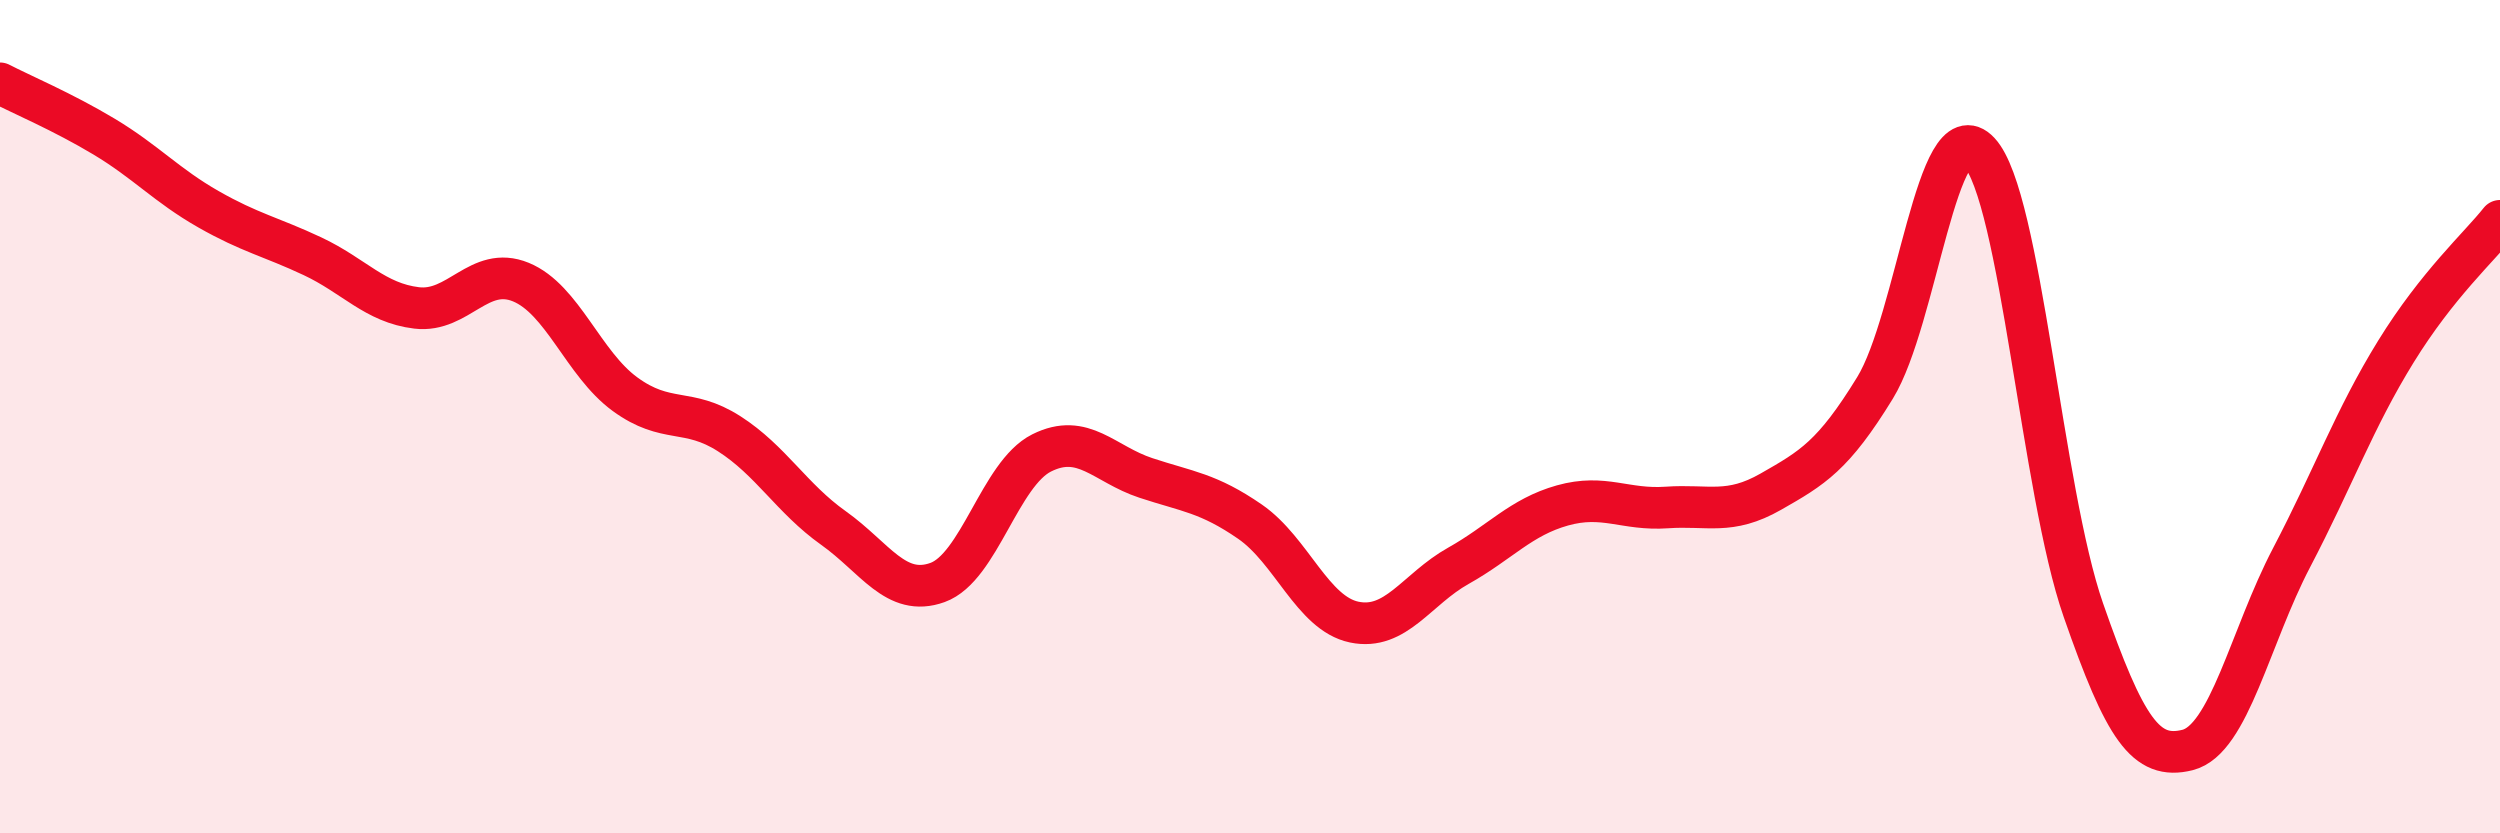 
    <svg width="60" height="20" viewBox="0 0 60 20" xmlns="http://www.w3.org/2000/svg">
      <path
        d="M 0,2 C 0.5,2.26 1.5,2.68 2.5,3.28 C 3.5,3.88 4,4.45 5,5.02 C 6,5.59 6.5,5.68 7.5,6.15 C 8.5,6.62 9,7.27 10,7.39 C 11,7.51 11.5,6.36 12.5,6.77 C 13.5,7.18 14,8.73 15,9.46 C 16,10.19 16.5,9.77 17.5,10.41 C 18.5,11.05 19,11.96 20,12.67 C 21,13.38 21.5,14.34 22.5,13.98 C 23.5,13.62 24,11.37 25,10.87 C 26,10.37 26.5,11.14 27.5,11.47 C 28.5,11.8 29,11.83 30,12.52 C 31,13.21 31.5,14.72 32.5,14.93 C 33.5,15.14 34,14.14 35,13.58 C 36,13.02 36.5,12.41 37.5,12.13 C 38.5,11.85 39,12.25 40,12.18 C 41,12.11 41.5,12.37 42.5,11.8 C 43.5,11.23 44,10.94 45,9.31 C 46,7.68 46.5,2.58 47.5,3.65 C 48.5,4.72 49,11.77 50,14.64 C 51,17.51 51.5,18.25 52.5,18 C 53.5,17.75 54,15.29 55,13.38 C 56,11.47 56.5,10.06 57.5,8.44 C 58.5,6.82 59.5,5.93 60,5.3L60 20L0 20Z"
        fill="#EB0A25"
        opacity="0.1"
        stroke-linecap="round"
        stroke-linejoin="round"
      />
      <path
        d="M 0,2 C 0.5,2.26 1.5,2.68 2.5,3.28 C 3.5,3.88 4,4.45 5,5.02 C 6,5.59 6.5,5.68 7.5,6.15 C 8.5,6.62 9,7.27 10,7.39 C 11,7.51 11.5,6.36 12.5,6.77 C 13.5,7.18 14,8.73 15,9.46 C 16,10.19 16.5,9.77 17.5,10.41 C 18.5,11.05 19,11.96 20,12.67 C 21,13.38 21.5,14.34 22.5,13.98 C 23.5,13.62 24,11.37 25,10.87 C 26,10.37 26.5,11.14 27.5,11.47 C 28.5,11.8 29,11.83 30,12.52 C 31,13.21 31.5,14.72 32.5,14.93 C 33.5,15.14 34,14.14 35,13.58 C 36,13.02 36.5,12.41 37.5,12.13 C 38.5,11.85 39,12.25 40,12.18 C 41,12.11 41.5,12.37 42.5,11.8 C 43.5,11.23 44,10.94 45,9.31 C 46,7.68 46.5,2.58 47.5,3.65 C 48.5,4.72 49,11.77 50,14.64 C 51,17.51 51.5,18.25 52.5,18 C 53.5,17.75 54,15.29 55,13.38 C 56,11.47 56.5,10.06 57.5,8.44 C 58.5,6.82 59.5,5.93 60,5.3"
        stroke="#EB0A25"
        stroke-width="1"
        fill="none"
        stroke-linecap="round"
        stroke-linejoin="round"
      />
    </svg>
  